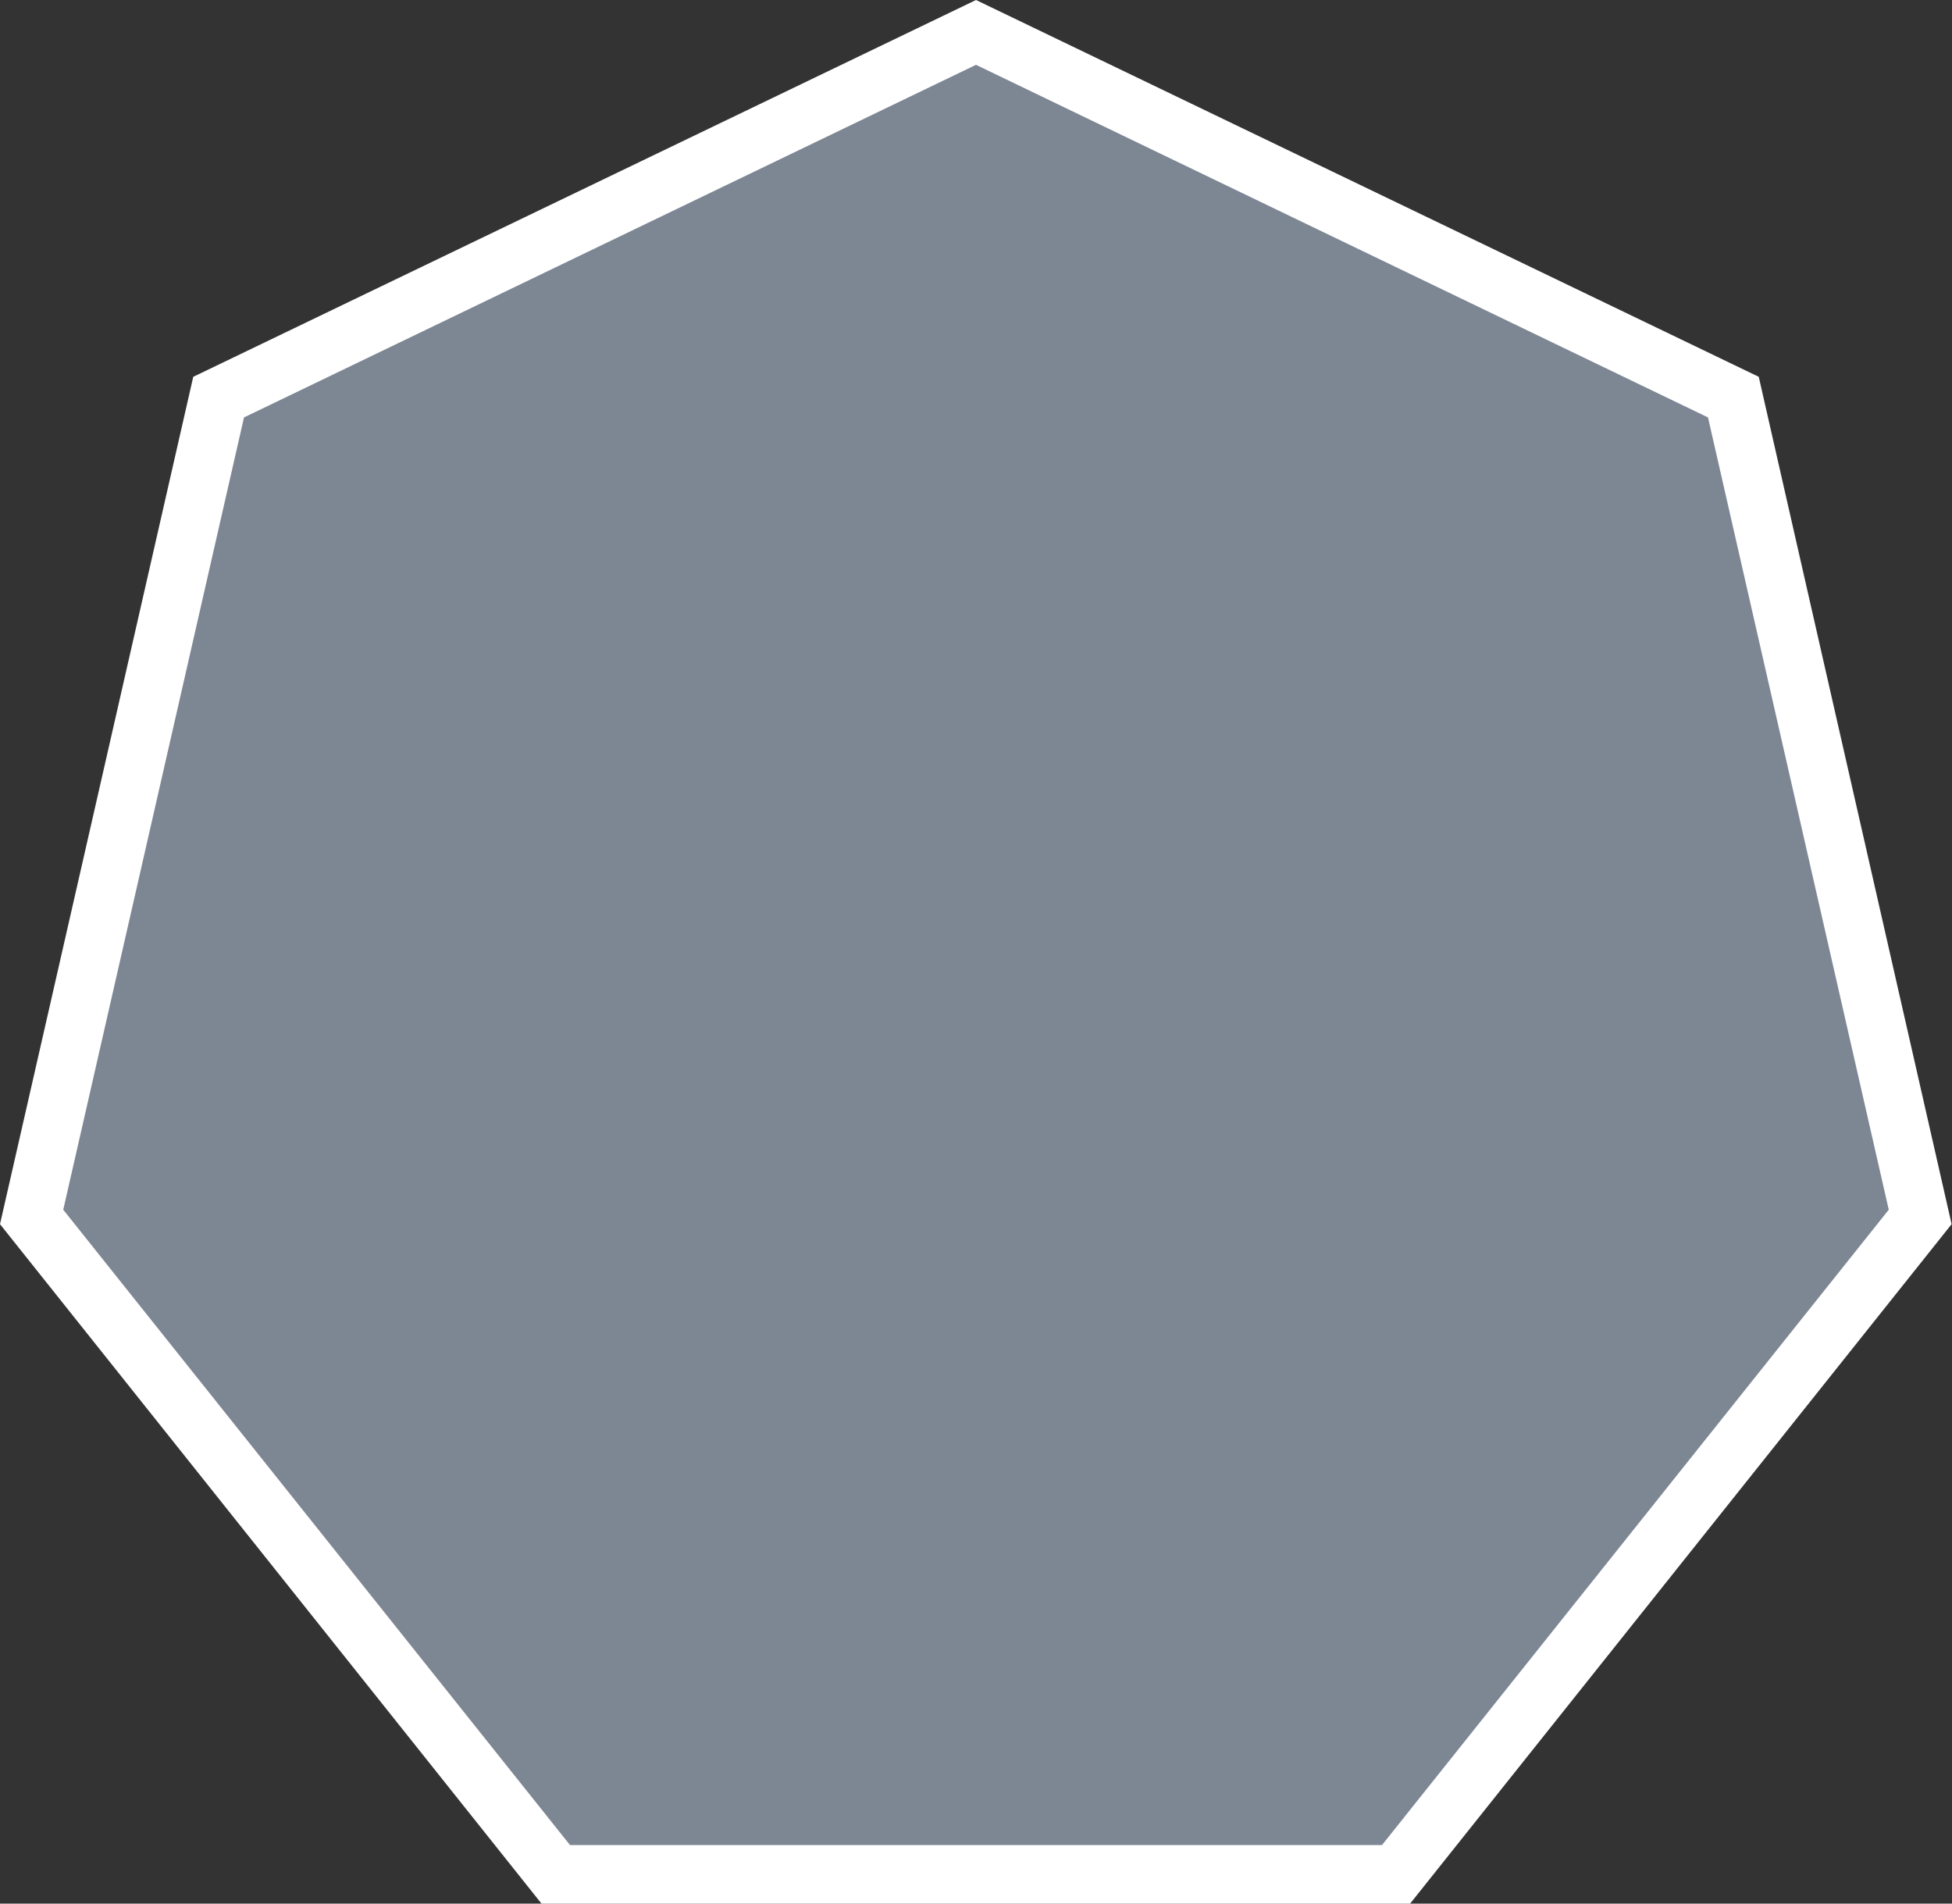 <?xml version="1.0" encoding="utf-8"?>
<!-- Generator: Adobe Illustrator 19.1.0, SVG Export Plug-In . SVG Version: 6.00 Build 0)  -->
<!DOCTYPE svg PUBLIC "-//W3C//DTD SVG 1.1//EN" "http://www.w3.org/Graphics/SVG/1.1/DTD/svg11.dtd">
<svg version="1.1" id="Layer_1" xmlns="http://www.w3.org/2000/svg" xmlns:xlink="http://www.w3.org/1999/xlink" x="0px" y="0px"
	 viewBox="0 0 500 487.5" enable-background="new 0 0 500 487.5" xml:space="preserve">
<rect x="0" y="0" width="500" height="487.5" fill="#333333" stroke="none"/>
<g id="Change1_1_">
	<polygon id="Change1" fill="#7D8693" points="139.9,485 2.5,312.8 51.5,98 250,2.4 448.5,98 497.5,312.8 360.1,485 	"/>
</g>
<g id="Change2_1_">
	<path id="Change2" fill="#FFFFFF" d="M250,16.6l187.5,90.3l46.3,202.9L354,472.5H146L16.2,309.8l46.3-202.9L250,16.6 M250,0
		L49.5,96.5L0,313.5l138.7,174h222.5l138.7-174L450.5,96.5L250,0L250,0z"/>
</g>
</svg>
